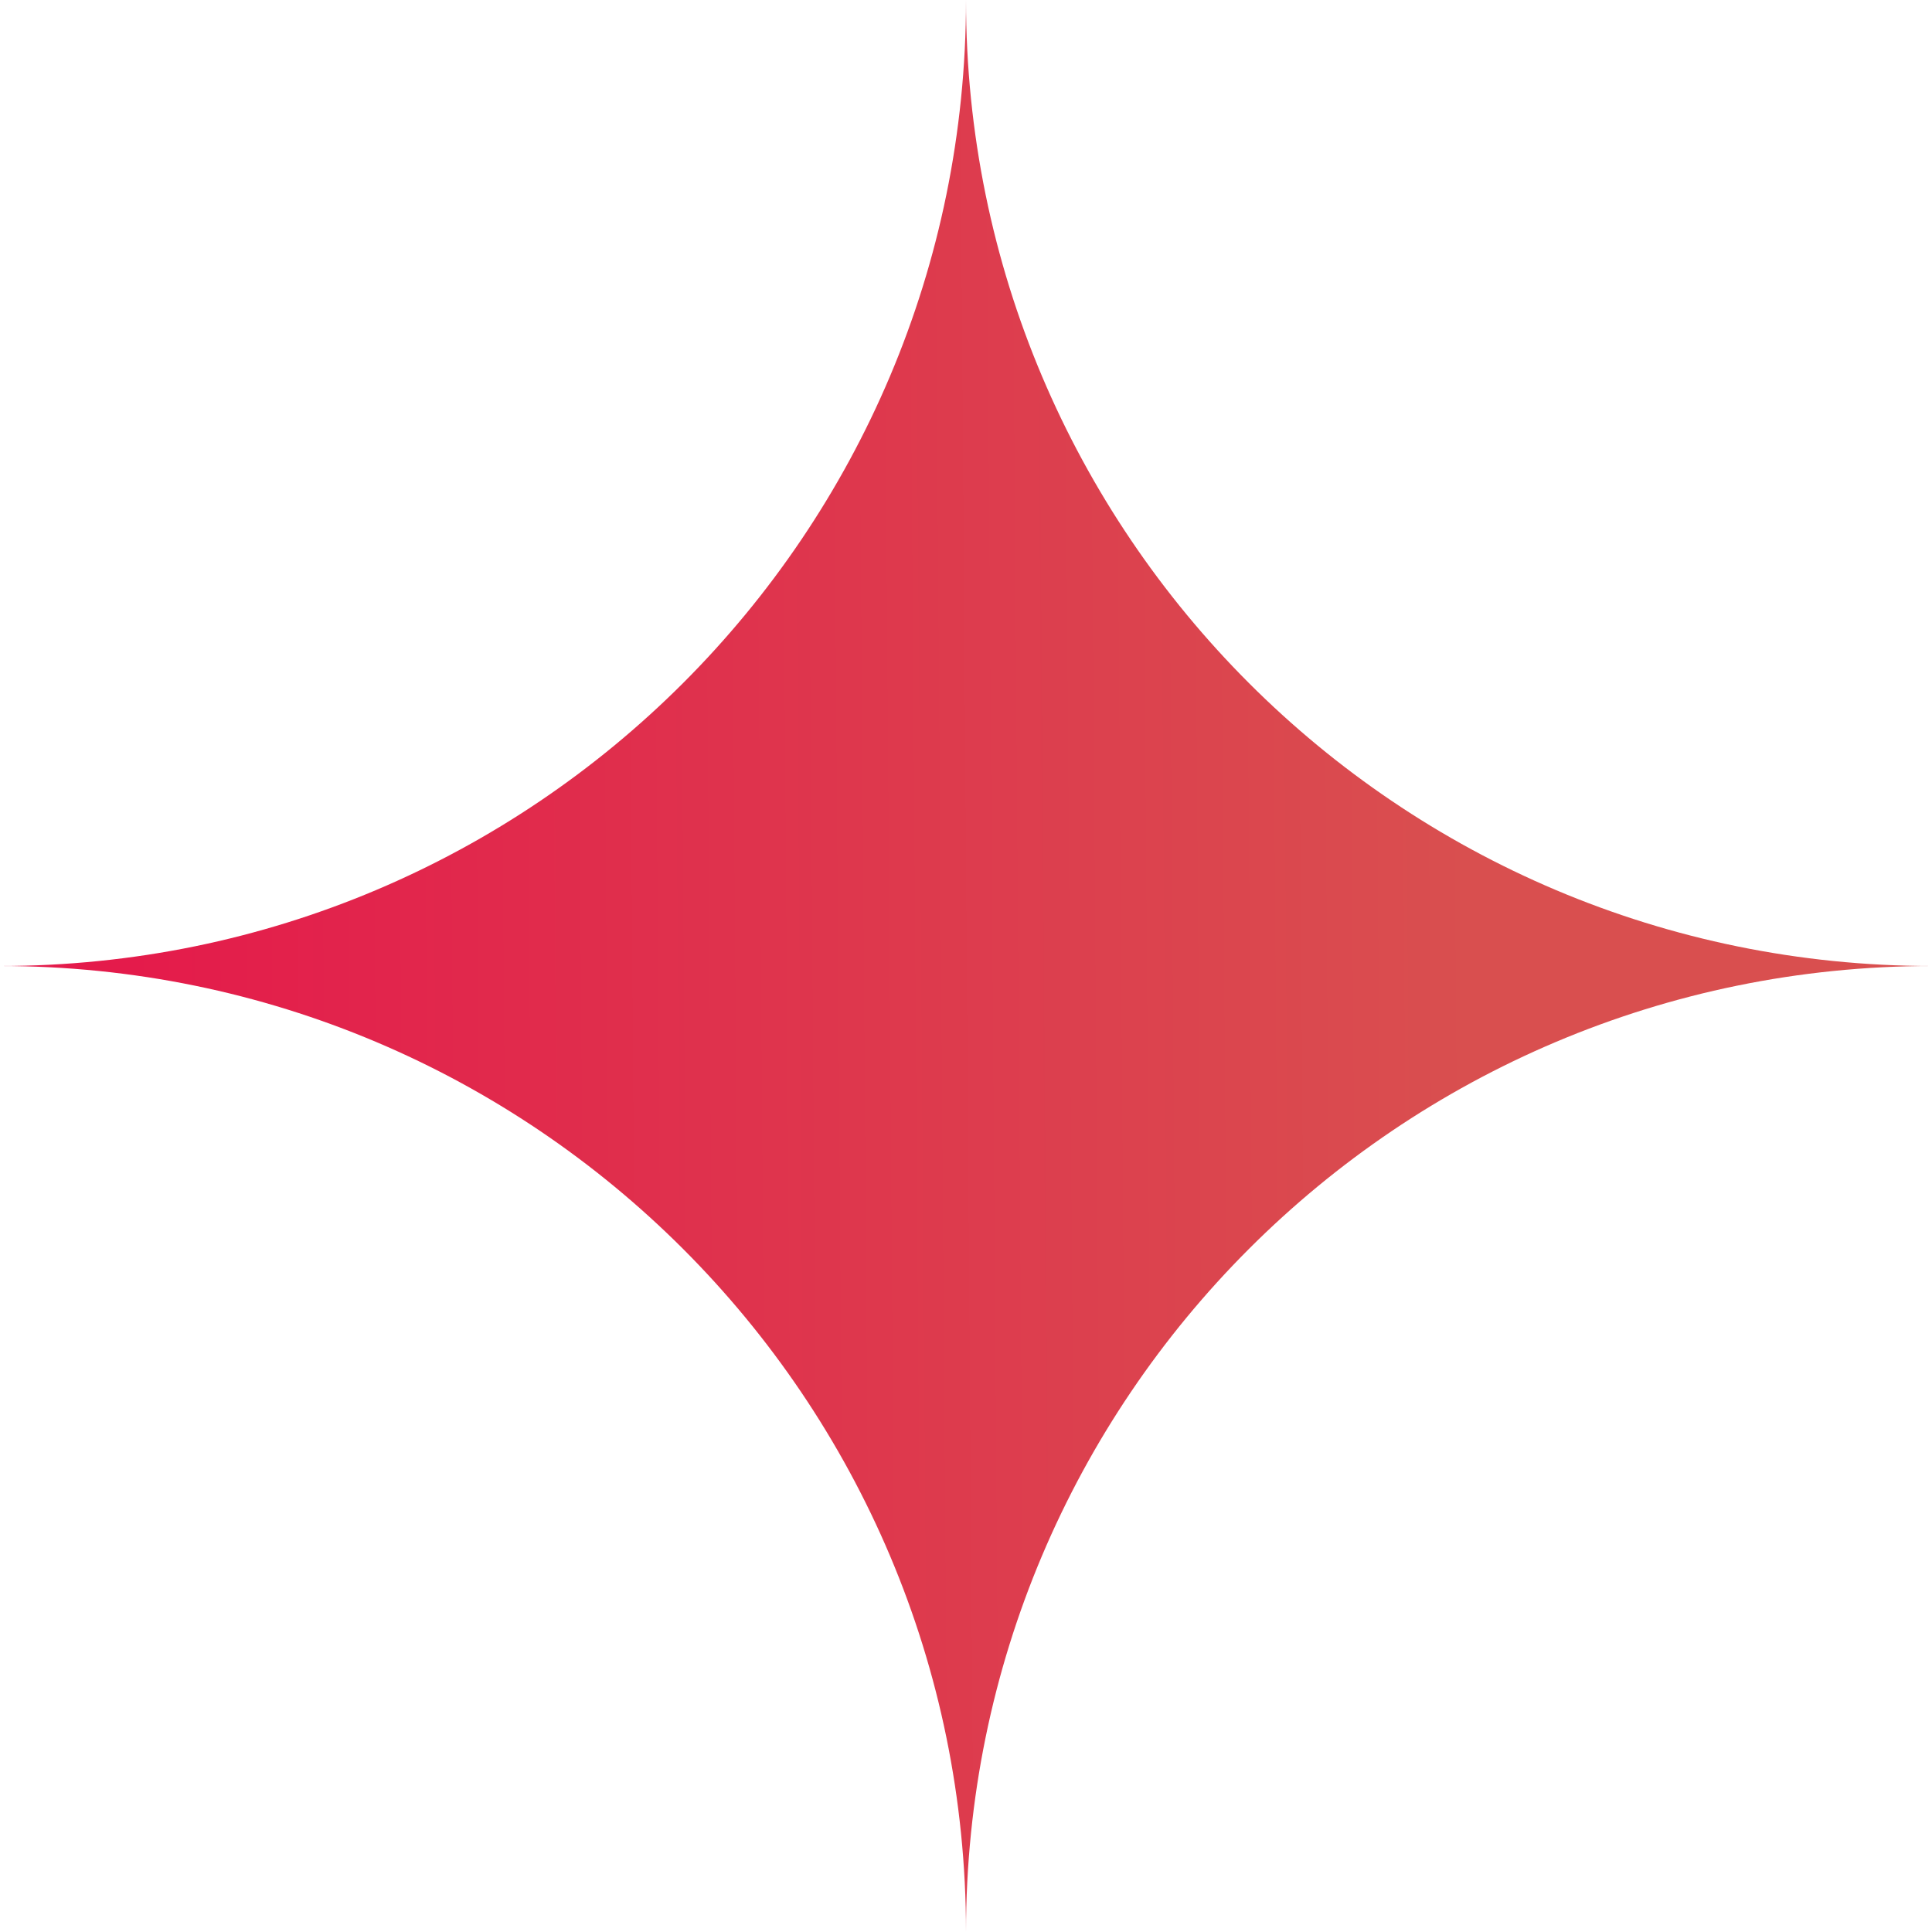 <svg width="32" height="32" viewBox="0 0 32 32" fill="none" xmlns="http://www.w3.org/2000/svg">
<path fill-rule="evenodd" clip-rule="evenodd" d="M16 0C16 8.837 23.163 16 32 16C23.163 16 16 23.163 16 32C16 23.163 8.837 16 0 16C8.837 16 16 8.837 16 0Z" fill="url(#paint0_linear_176_2831)"/>
<defs>
<linearGradient id="paint0_linear_176_2831" x1="2.222" y1="24.356" x2="24.386" y2="24.191" gradientUnits="userSpaceOnUse">
<stop stop-color="#E41B4B"/>
<stop offset="1" stop-color="#D94F4F"/>
</linearGradient>
</defs>
</svg>
